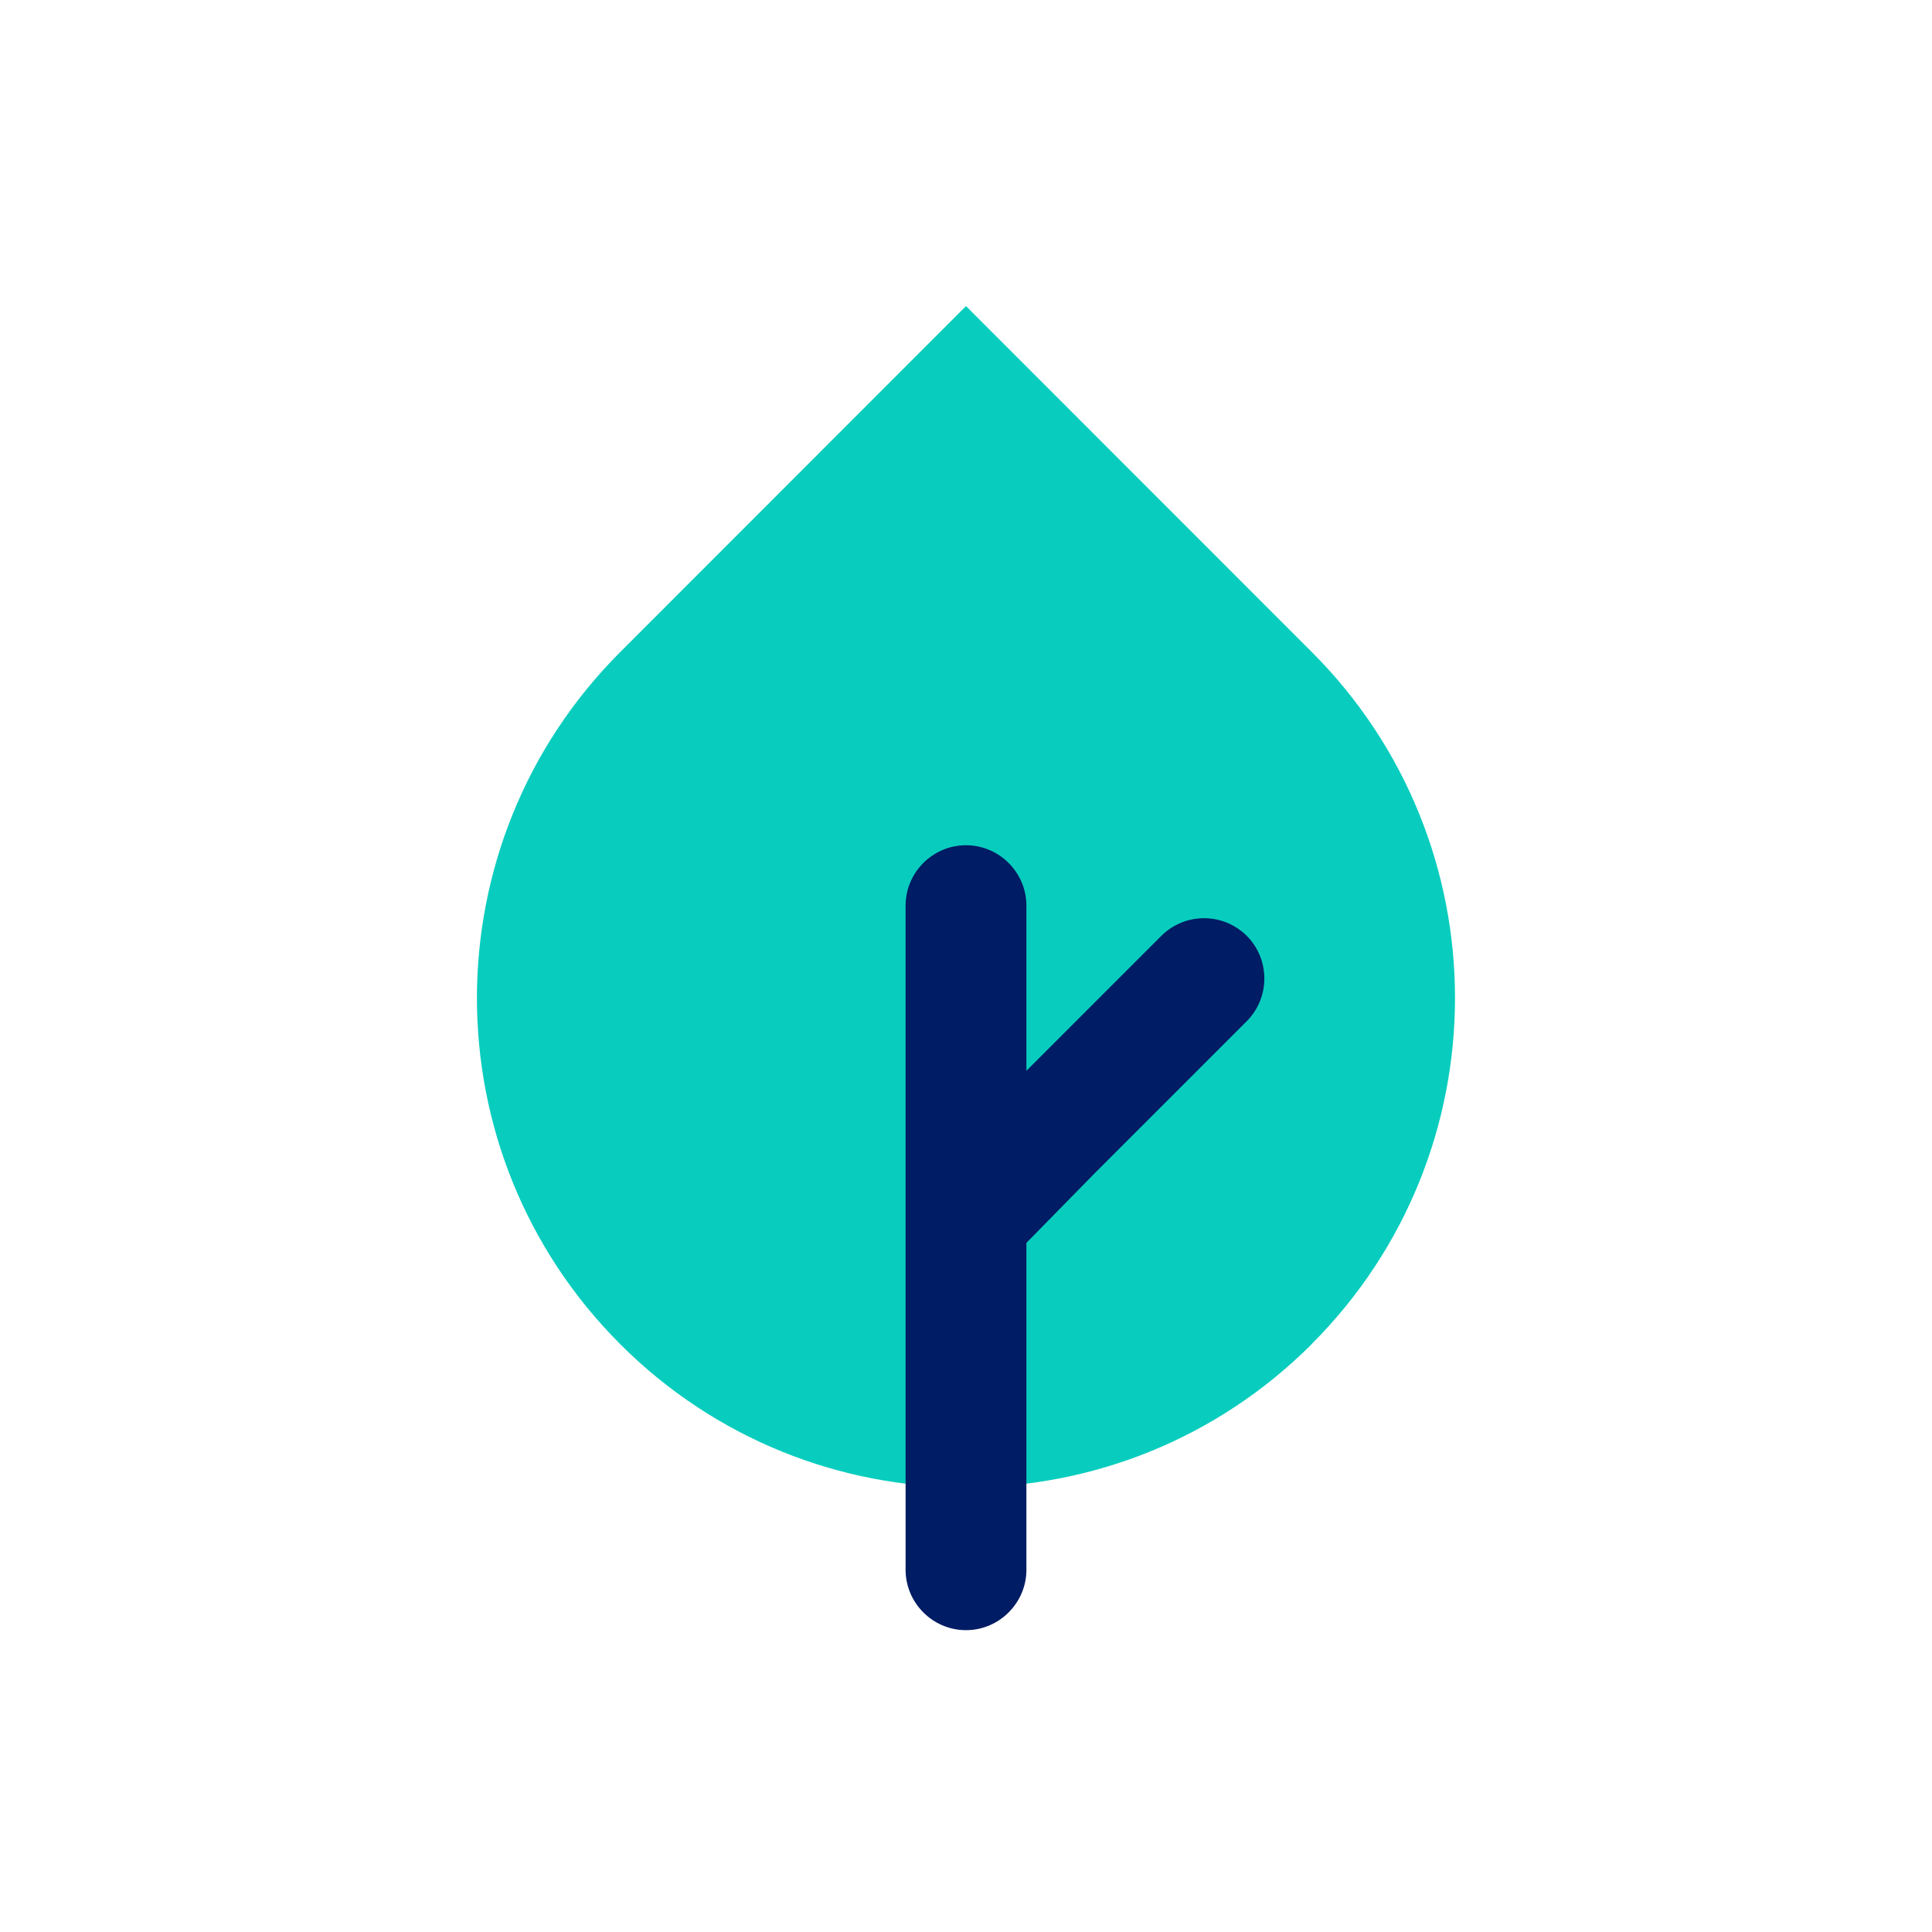 <svg xmlns="http://www.w3.org/2000/svg" width="42" height="42" fill="none"><path fill="#08CDBE" d="M28.517 29.216c4.151-4.154 4.152-10.89 0-15.042L21 6.654l-7.513 7.517-.005.005c-4.151 4.154-4.153 10.89 0 15.044 4.151 4.154 10.883 4.153 15.035-.001v-.003z"/><path fill="#001C64" d="M27.103 22.2c.51-.51.51-1.346 0-1.856a1.316 1.316 0 00-1.856 0l-2.934 2.934v-3.59c0-.722-.591-1.313-1.313-1.313s-1.313.59-1.313 1.313v14.437c0 .722.591 1.313 1.313 1.313s1.313-.591 1.313-1.313v-7.106l1.496-1.525 3.294-3.294z"/></svg>